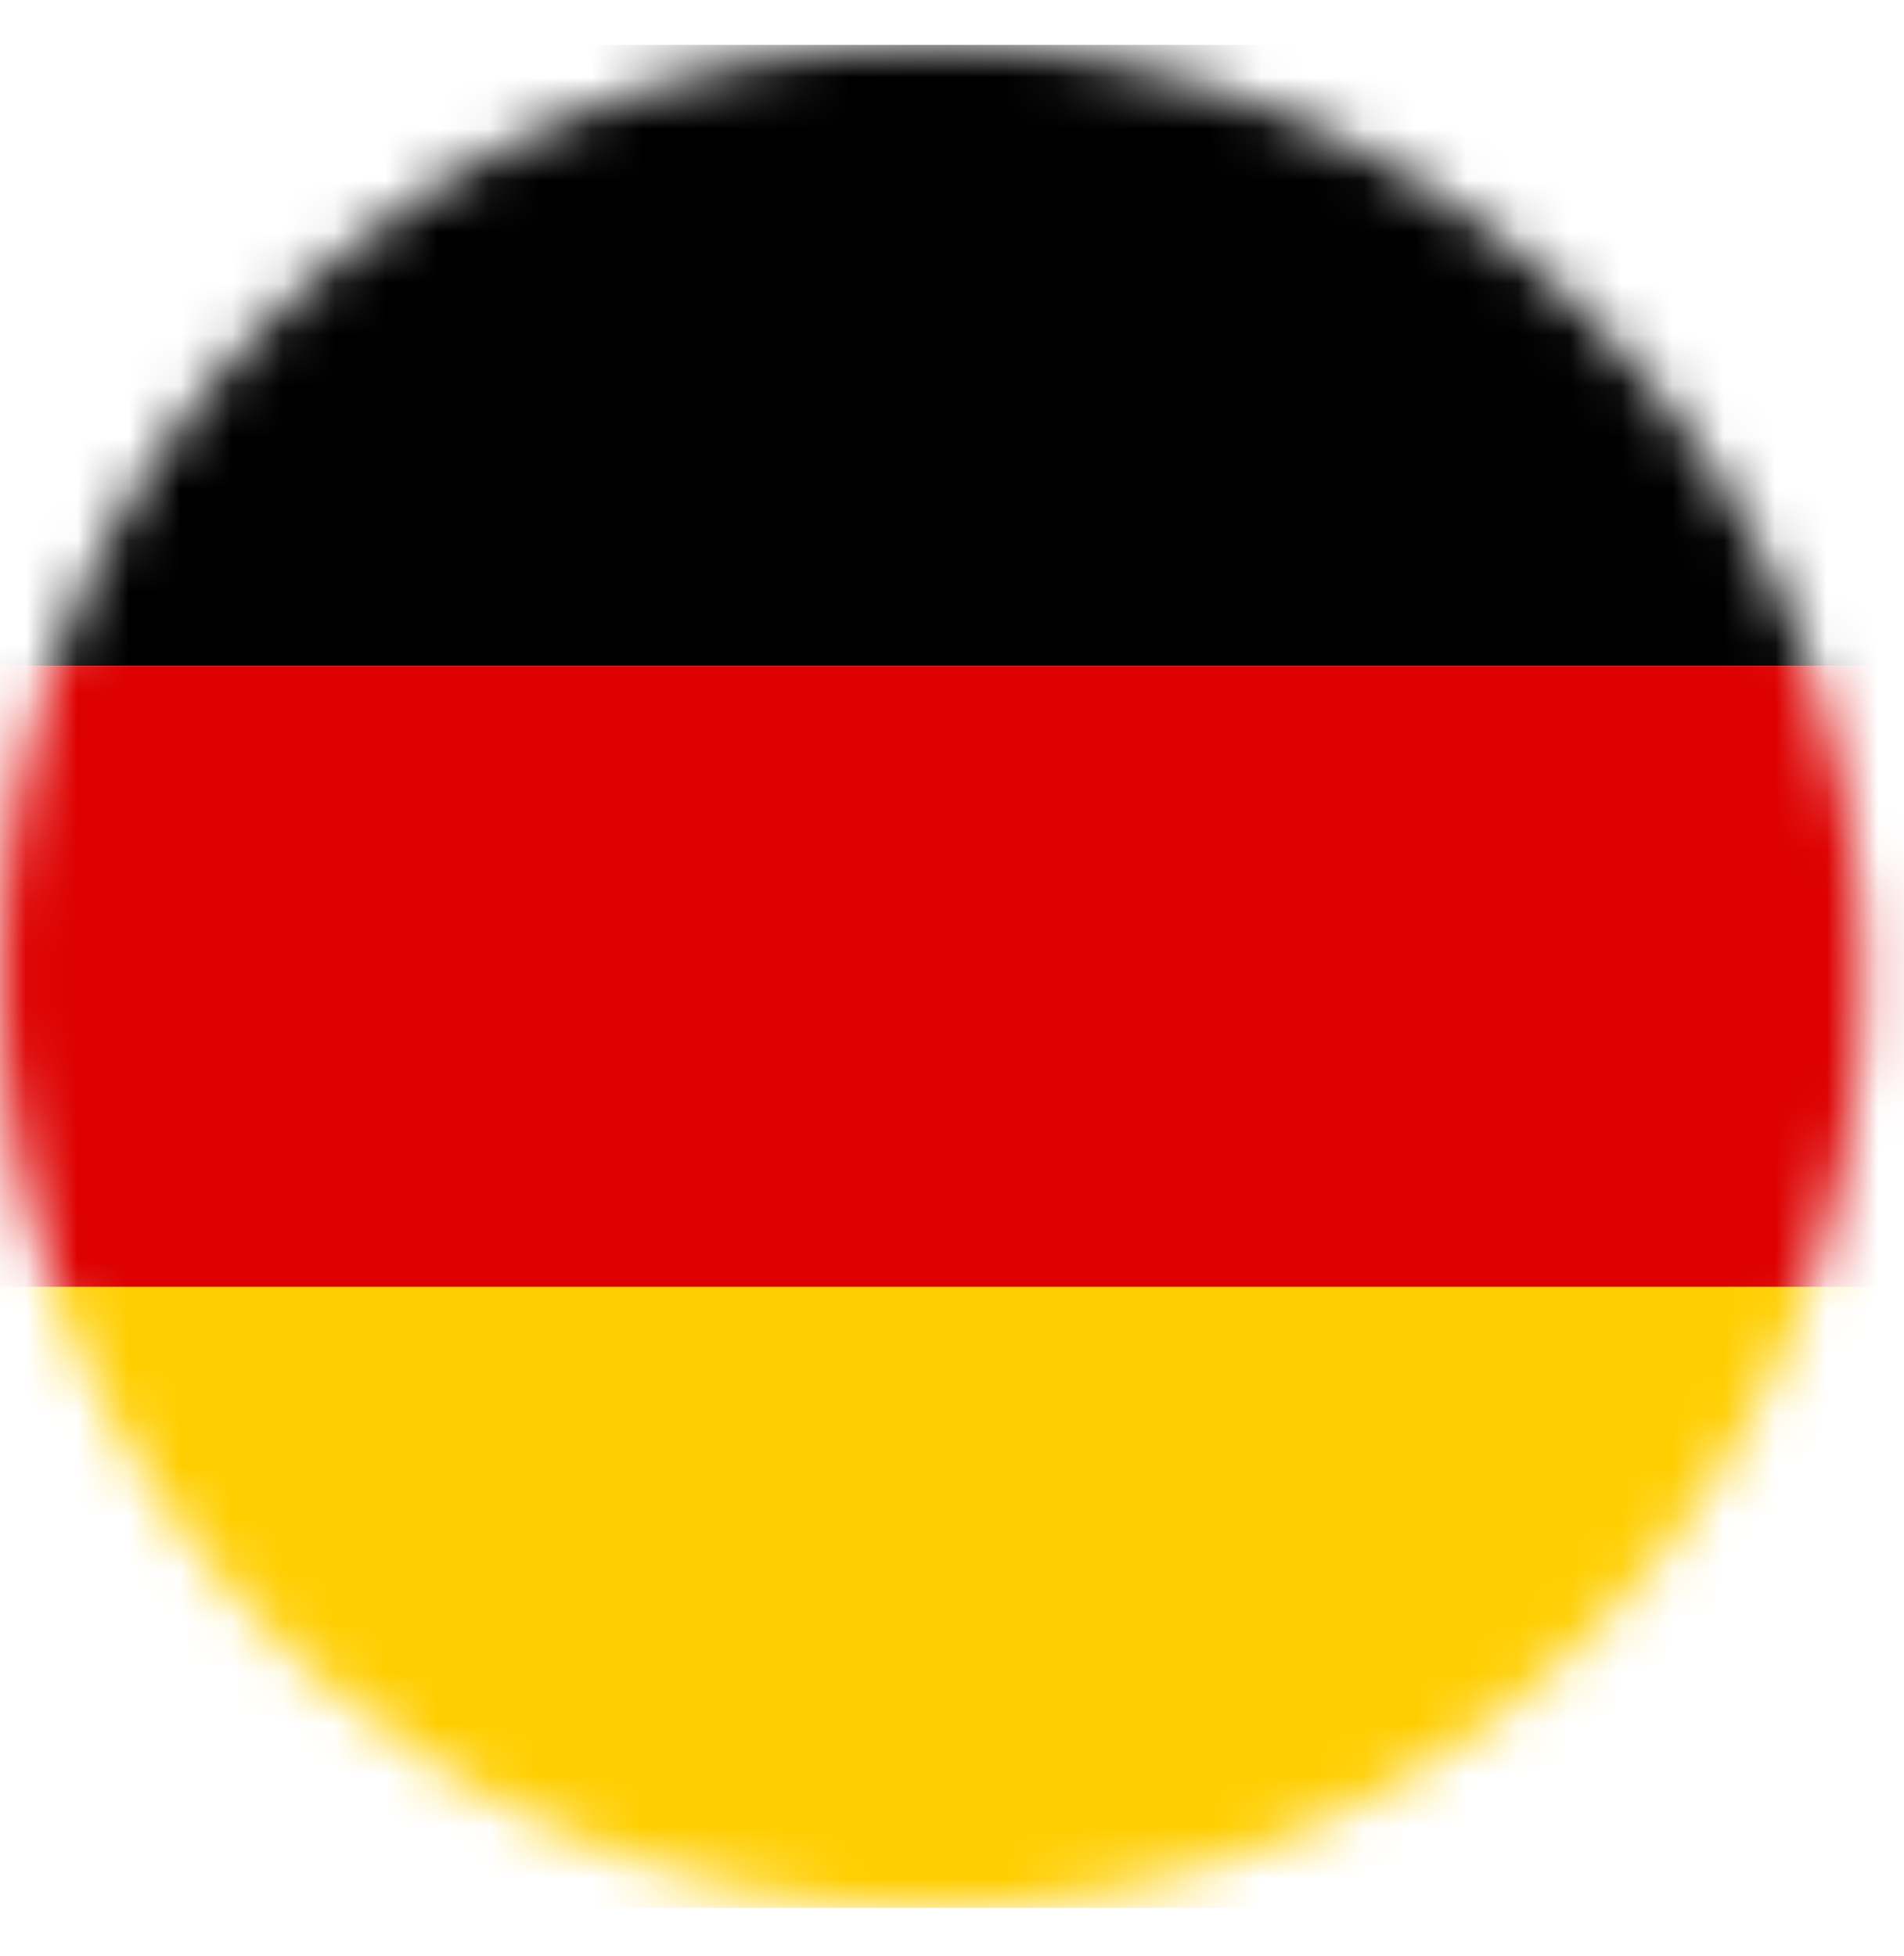 <svg width="37" height="38" viewBox="0 0 37 38" fill="none" xmlns="http://www.w3.org/2000/svg">
<g id="Mask group">
<mask id="mask0_714_2900" style="mask-type:alpha" maskUnits="userSpaceOnUse" x="0" y="0" width="37" height="38">
<circle id="Ellipse 6" cx="18.1" cy="18.972" r="18.1" fill="#D9D9D9"/>
</mask>
<g mask="url(#mask0_714_2900)">
<path id="Vector" d="M-6.961 25.005H40.376V37.071H-6.961V25.005Z" fill="#FFCE00"/>
<path id="Vector_2" d="M-6.961 0.872H40.376V12.938H-6.961V0.872Z" fill="black"/>
<path id="Vector_3" d="M-6.961 12.938H40.376V25.005H-6.961V12.938Z" fill="#DD0000"/>
</g>
</g>
</svg>
